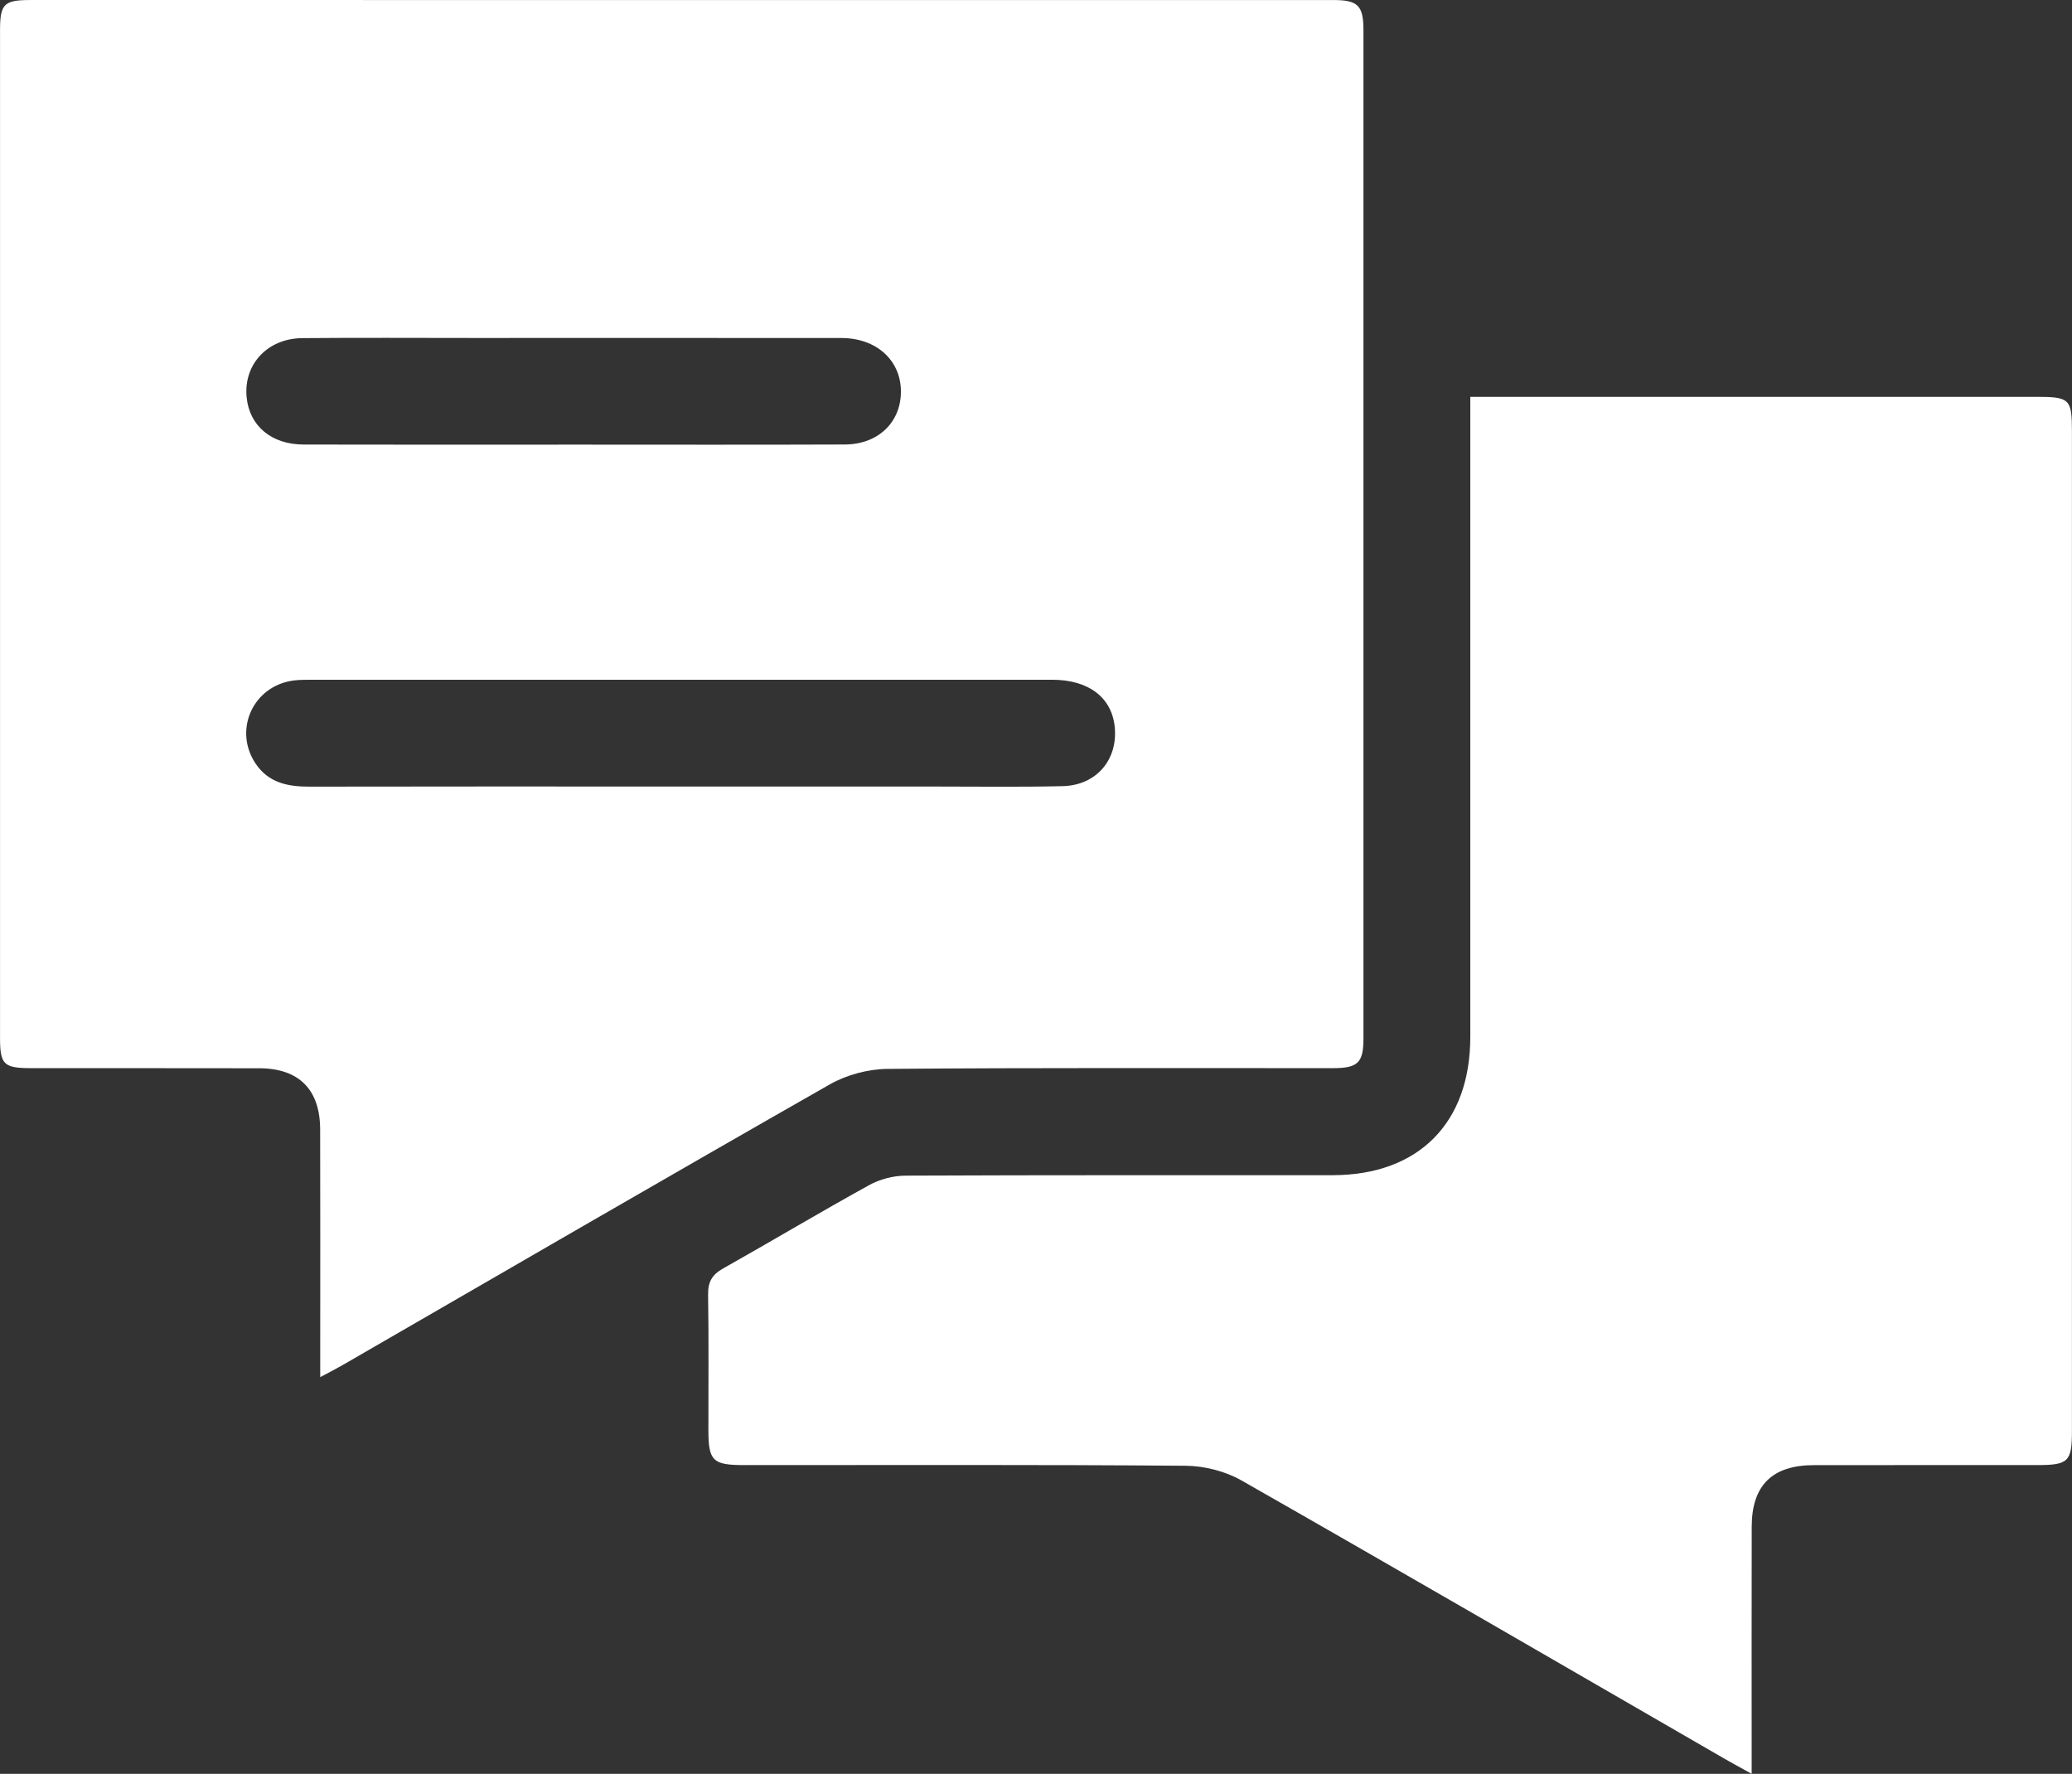 <?xml version="1.0" encoding="UTF-8"?>
<svg id="Calque_1" data-name="Calque 1" xmlns="http://www.w3.org/2000/svg" viewBox="0 0 974.91 834.44">
  <rect x="0" y="0" width="974.91" height="834.44" fill="#333333" stroke="none"/>
  <defs>
    <style>
      .cls-1 {
        fill: #fff;
      }
    </style>
  </defs>
  <path class="cls-1" d="m150.67,647.82c0-5.35,0-8.8,0-12.26,0-34.77.07-69.54-.03-104.3-.05-18.71-9.98-28.68-28.62-28.73-35.73-.1-71.47,0-107.2-.05-13.07-.01-14.8-1.62-14.8-14.26C0,330.16,0,172.1.02,14.03.03,1.87,1.95.02,14.14.01,218.55,0,422.97,0,627.39.02c11.55,0,14.14,2.57,14.14,14.26.03,158.06.03,316.13,0,474.19,0,11.5-2.62,14-14.38,14.01-69.86.04-139.72-.25-209.57.35-9.13.08-19.25,2.79-27.18,7.31-76.61,43.64-152.86,87.94-229.21,132.03-2.74,1.58-5.57,3.01-10.52,5.66Zm169.66-277.82c39.6,0,79.21,0,118.81,0,20.29,0,40.58.3,60.85-.18,16.02-.38,26.23-12.65,24.47-28.21-1.55-13.65-12.38-21.83-29.29-21.84-116.56-.03-233.12-.02-349.68.01-3.2,0-6.49.03-9.59.71-17.7,3.87-25.68,23.6-15.71,38.6,6.05,9.11,15.12,10.98,25.3,10.96,58.28-.12,116.56-.06,174.84-.05Zm-50.15-160.84c42.45,0,84.89.11,127.34-.06,15.61-.06,26.29-10.38,26.38-24.71.09-14.77-11.43-25.36-27.96-25.38-57.88-.06-115.76-.02-173.64-.02-26.69,0-53.38-.17-80.07.07-16.47.15-27.71,12.42-26.18,27.87,1.33,13.39,11.62,22.15,26.8,22.19,42.45.12,84.89.04,127.34.04Z"/>
  <path class="cls-1" d="m824.2,834.44c-5.38-2.98-8.98-4.9-12.51-6.94-75.79-43.77-151.47-87.73-227.51-131.05-7.66-4.37-17.49-6.86-26.34-6.93-69.2-.56-138.41-.3-207.62-.31-14.9,0-16.9-1.96-16.91-16.49-.02-21.25.2-42.49-.14-63.73-.09-5.93,1.86-9.35,7.02-12.25,22.99-12.94,45.65-26.49,68.74-39.23,5.06-2.79,11.43-4.45,17.21-4.47,66.95-.3,133.91-.17,200.86-.21,40.4-.02,64.79-24.5,64.8-65.01.02-96.25,0-192.49,0-288.74v-12.4h11.44c84.98,0,169.96,0,254.94,0,15.64,0,16.7,1.02,16.7,16.25.01,156.76.01,313.52,0,470.29,0,14.34-1.68,15.97-16.22,15.98-35.09.02-70.17-.03-105.26.03-19.55.03-29.15,9.52-29.19,28.93-.08,34.76-.02,69.53-.03,104.29,0,3.38,0,6.76,0,11.99Z"/>
</svg>